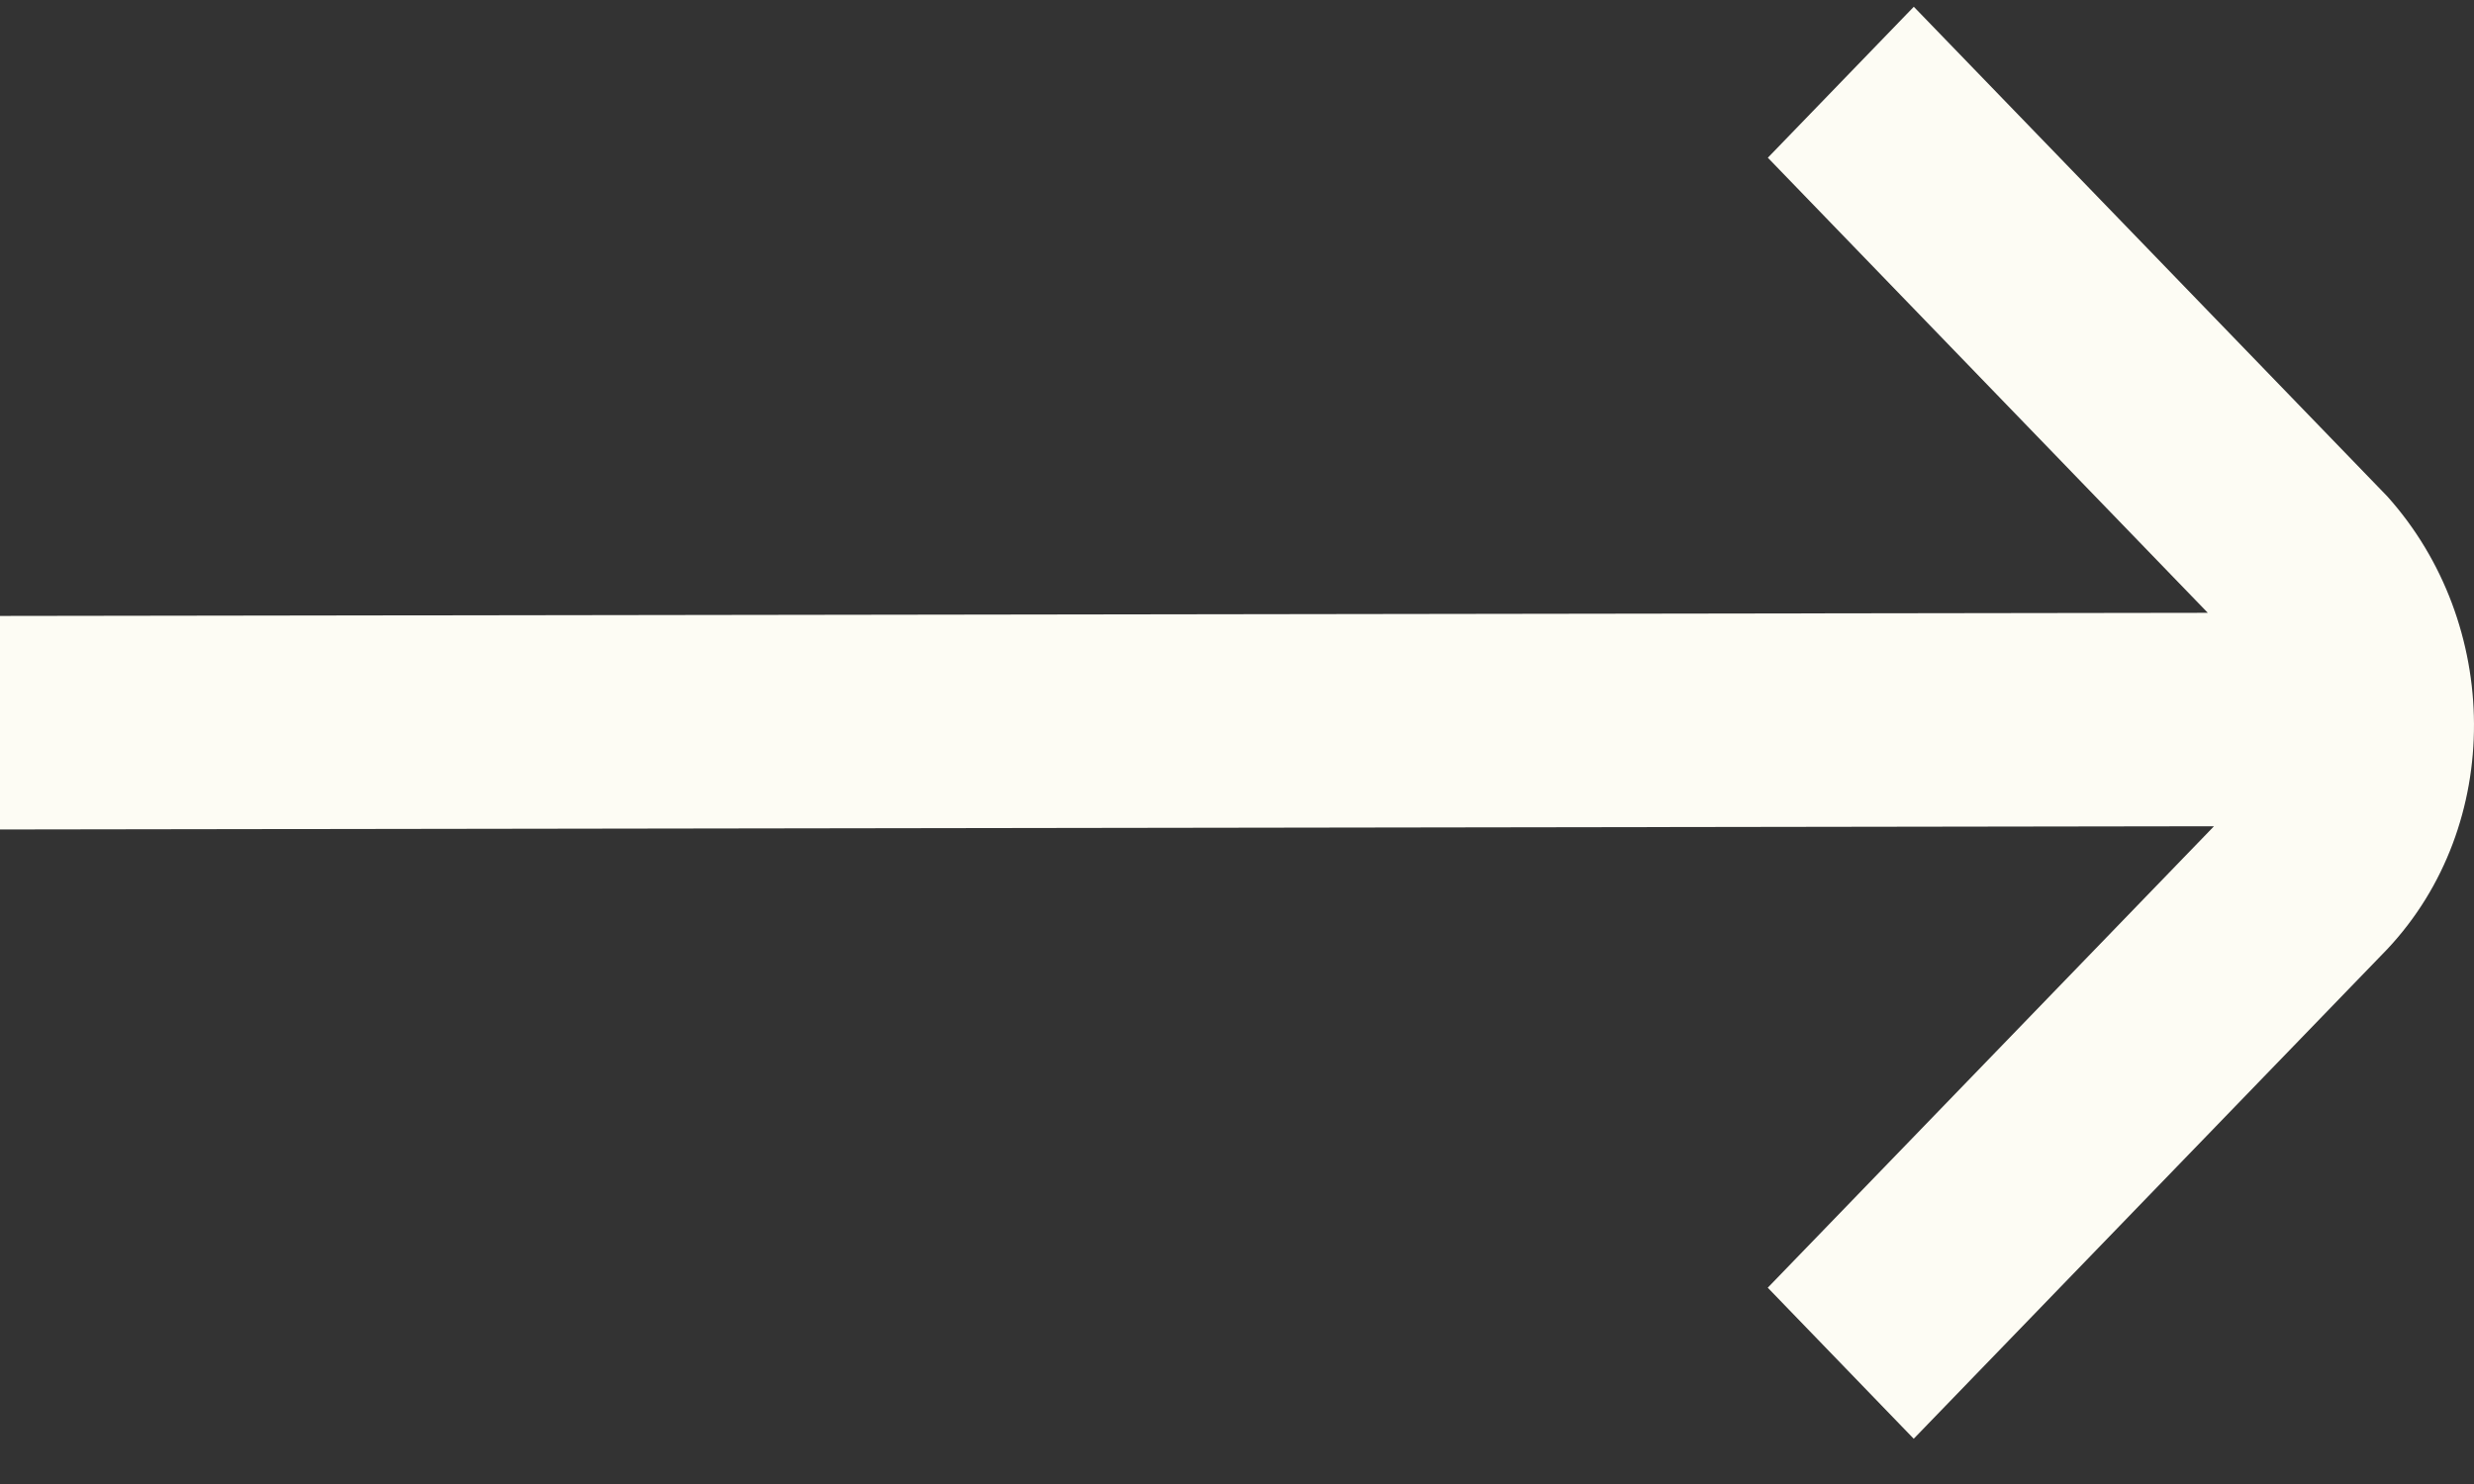 <svg width="30" height="18" viewBox="0 0 30 18" fill="none" xmlns="http://www.w3.org/2000/svg">
<rect x="0" y="0" width="30" height="18" fill="#333333" stroke="none"/>
<g clip-path="url(#clip0_327_7873)">
<path d="M28.948 6.02L23.207 0.082L21.437 1.913L26.772 7.433L0 7.471V10.061L26.847 10.022L21.436 15.619L23.206 17.451L28.948 11.513C30.367 10.002 30.334 7.565 28.948 6.02L28.948 6.02Z" fill="#FDFCF4"/>
</g>
<defs>
<clipPath id="clip0_327_7873">
<rect width="30" height="17.368" fill="white" transform="translate(0 0.082)"/>
</clipPath>
</defs>
</svg>
